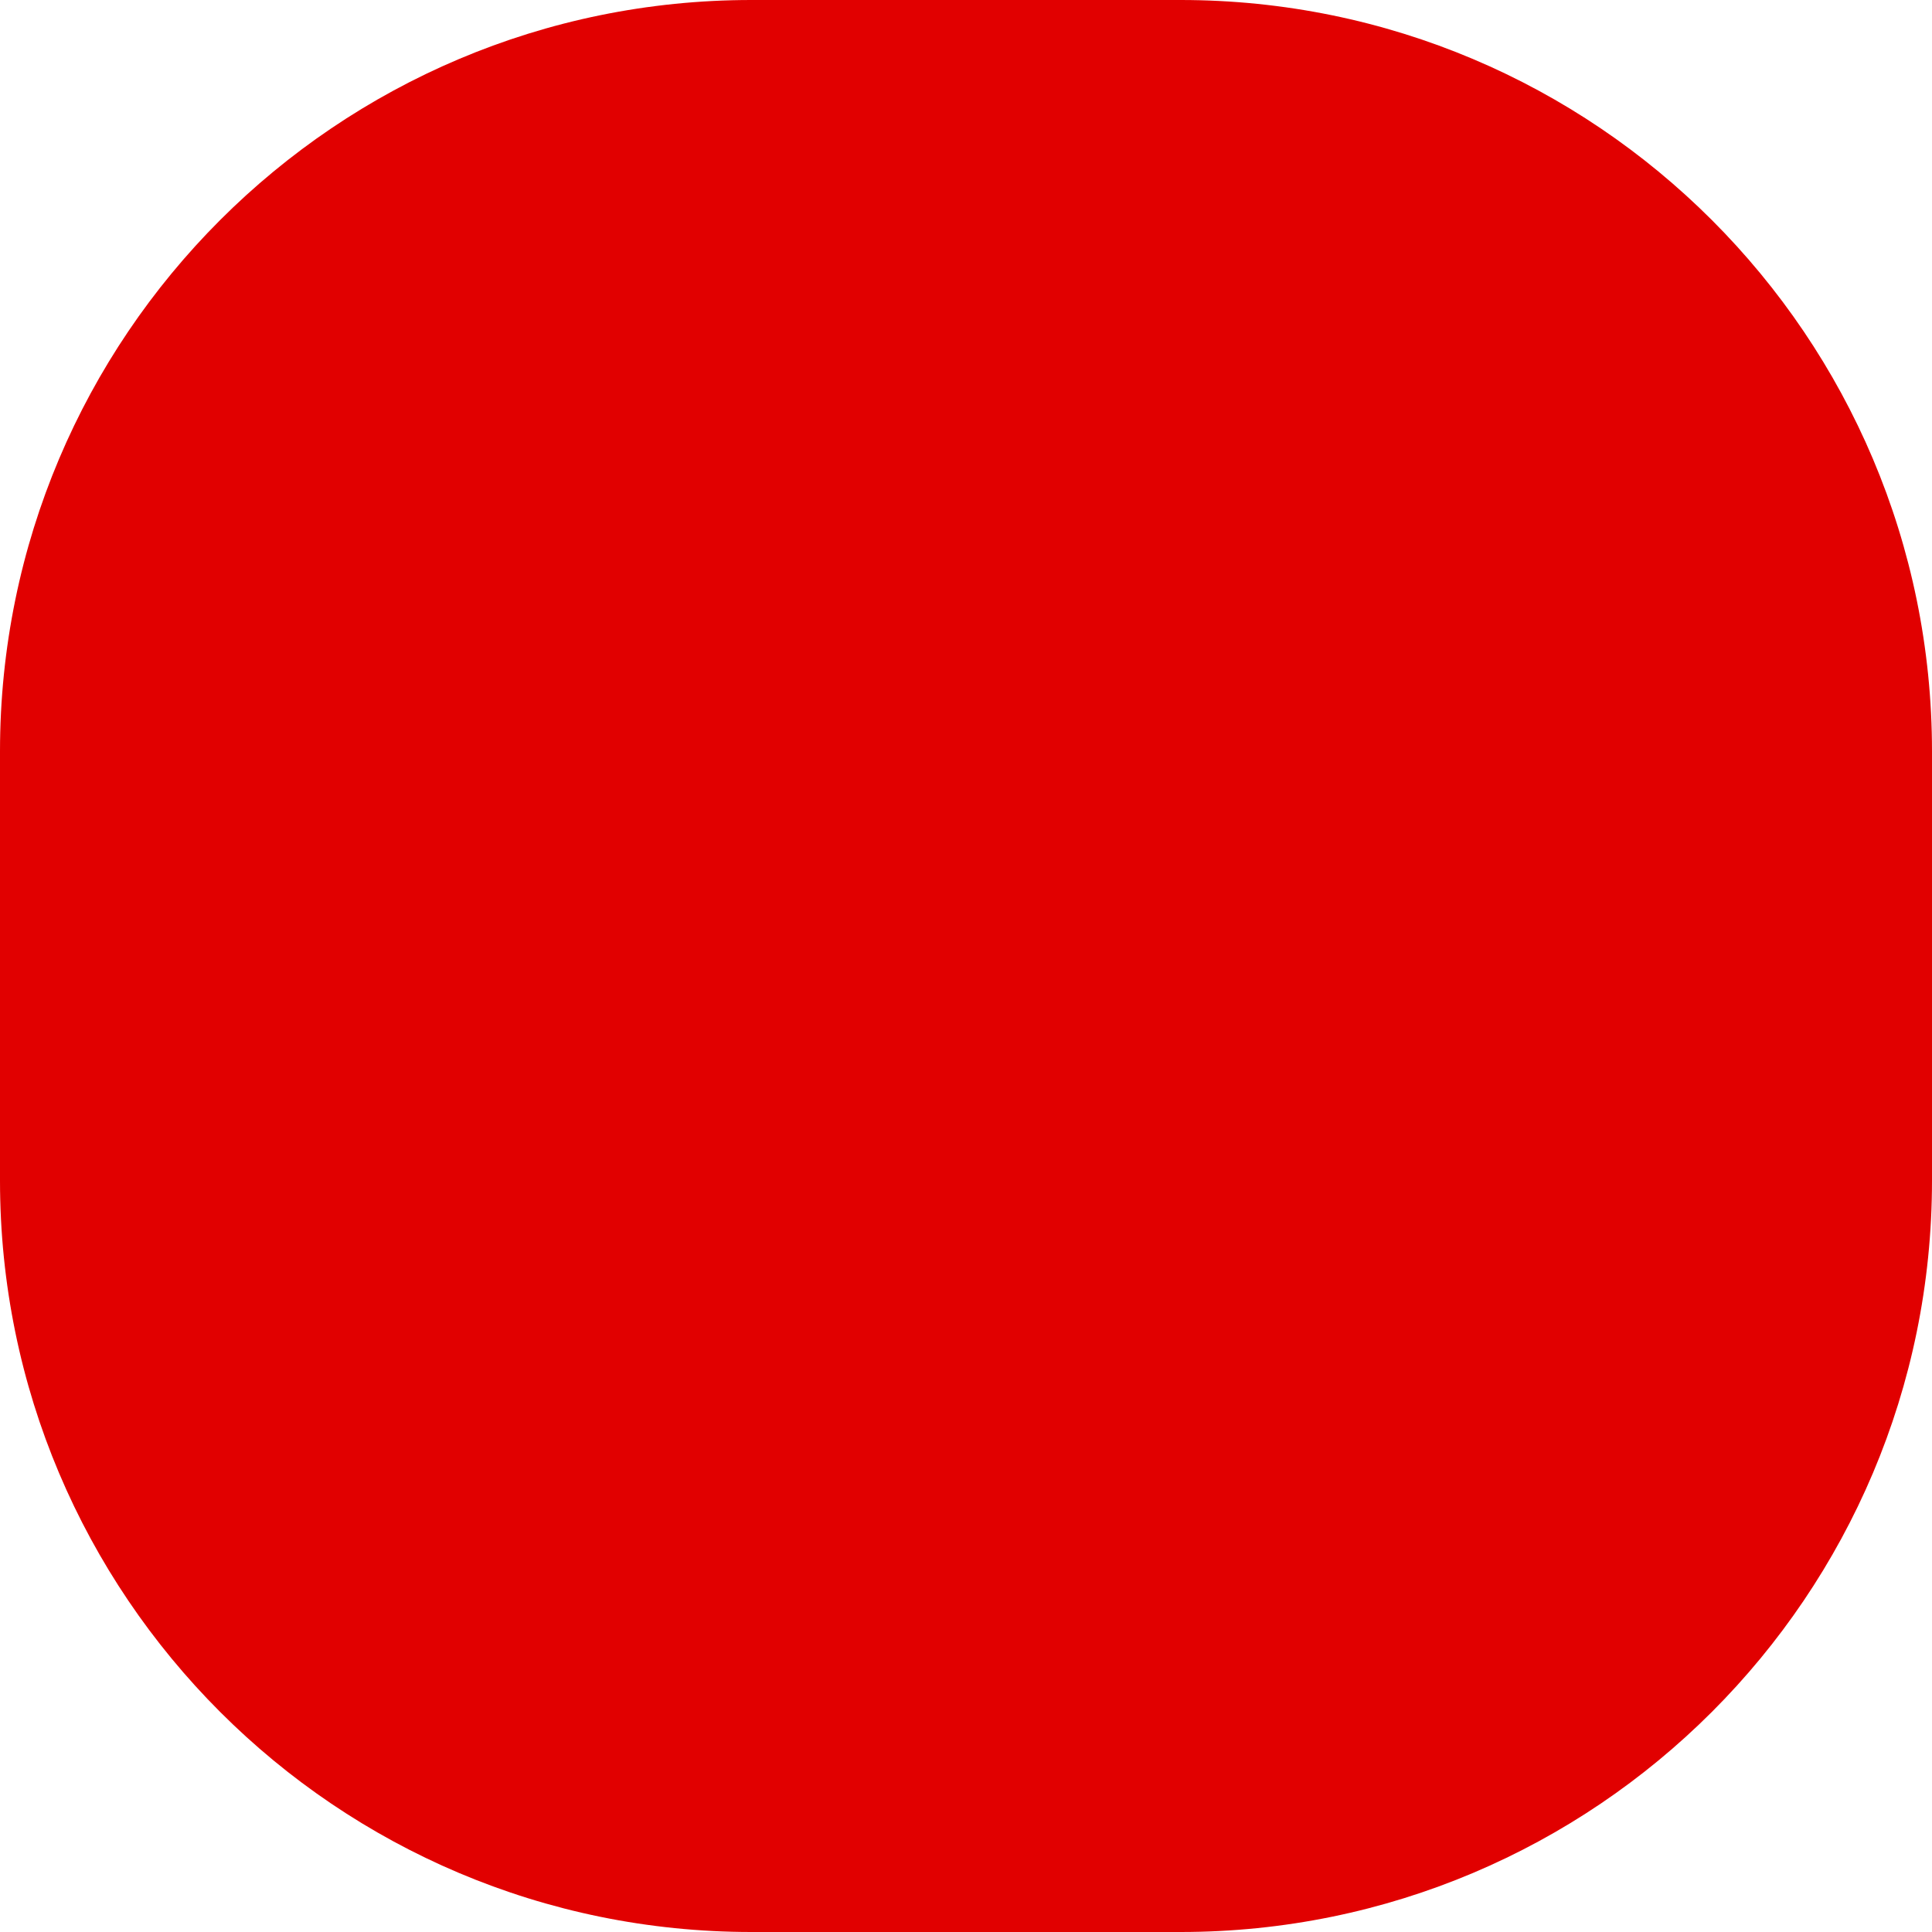 <?xml version="1.0" encoding="utf-8"?>
<!-- Generator: Adobe Illustrator 16.0.0, SVG Export Plug-In . SVG Version: 6.00 Build 0)  -->
<!DOCTYPE svg PUBLIC "-//W3C//DTD SVG 1.1//EN" "http://www.w3.org/Graphics/SVG/1.1/DTD/svg11.dtd">
<svg version="1.1" xmlns="http://www.w3.org/2000/svg" xmlns:xlink="http://www.w3.org/1999/xlink" x="0px" y="0px"
	 width="255.096px" height="255.096px" viewBox="0 0 255.096 255.096" enable-background="new 0 0 255.096 255.096"
	 xml:space="preserve">
<g id="Vit" display="none">
	<path display="inline" fill-rule="evenodd" clip-rule="evenodd" fill="#E1E1E1" d="M0,155.88c0,54.792,44.424,99.216,99.216,99.216
		h56.664c54.792,0,99.216-44.424,99.216-99.216V99.216C255.096,44.424,210.672,0,155.88,0H99.216C44.424,0,0,44.424,0,99.216V155.88
		"/>
</g>
<g id="Blå" display="none">
	<path display="inline" fill-rule="evenodd" clip-rule="evenodd" fill="#0000AA" d="M0,155.88c0,54.792,44.424,99.216,99.216,99.216
		h56.664c54.792,0,99.216-44.424,99.216-99.216V99.216C255.096,44.424,210.672,0,155.88,0H99.216C44.424,0,0,44.424,0,99.216V155.88
		"/>
</g>
<g id="Grön" display="none">
	<path display="inline" fill-rule="evenodd" clip-rule="evenodd" fill="#007700" d="M0,155.88c0,54.792,44.424,99.216,99.216,99.216
		h56.664c54.792,0,99.216-44.424,99.216-99.216V99.216C255.096,44.424,210.672,0,155.88,0H99.216C44.424,0,0,44.424,0,99.216V155.88
		"/>
</g>
<g id="Röd">
	<path fill-rule="evenodd" clip-rule="evenodd" fill="#E10000" d="M0,155.88c0,54.792,44.424,99.216,99.216,99.216h56.664
		c54.792,0,99.216-44.424,99.216-99.216V99.216C255.096,44.424,210.672,0,155.88,0H99.216C44.424,0,0,44.424,0,99.216V155.88"/>
</g>
<g id="Gul" display="none">
	<path display="inline" fill-rule="evenodd" clip-rule="evenodd" fill="#F2E000" d="M0,155.88c0,54.792,44.424,99.216,99.216,99.216
		h56.664c54.792,0,99.216-44.424,99.216-99.216V99.216C255.096,44.424,210.672,0,155.88,0H99.216C44.424,0,0,44.424,0,99.216V155.88
		"/>
</g>
</svg>
